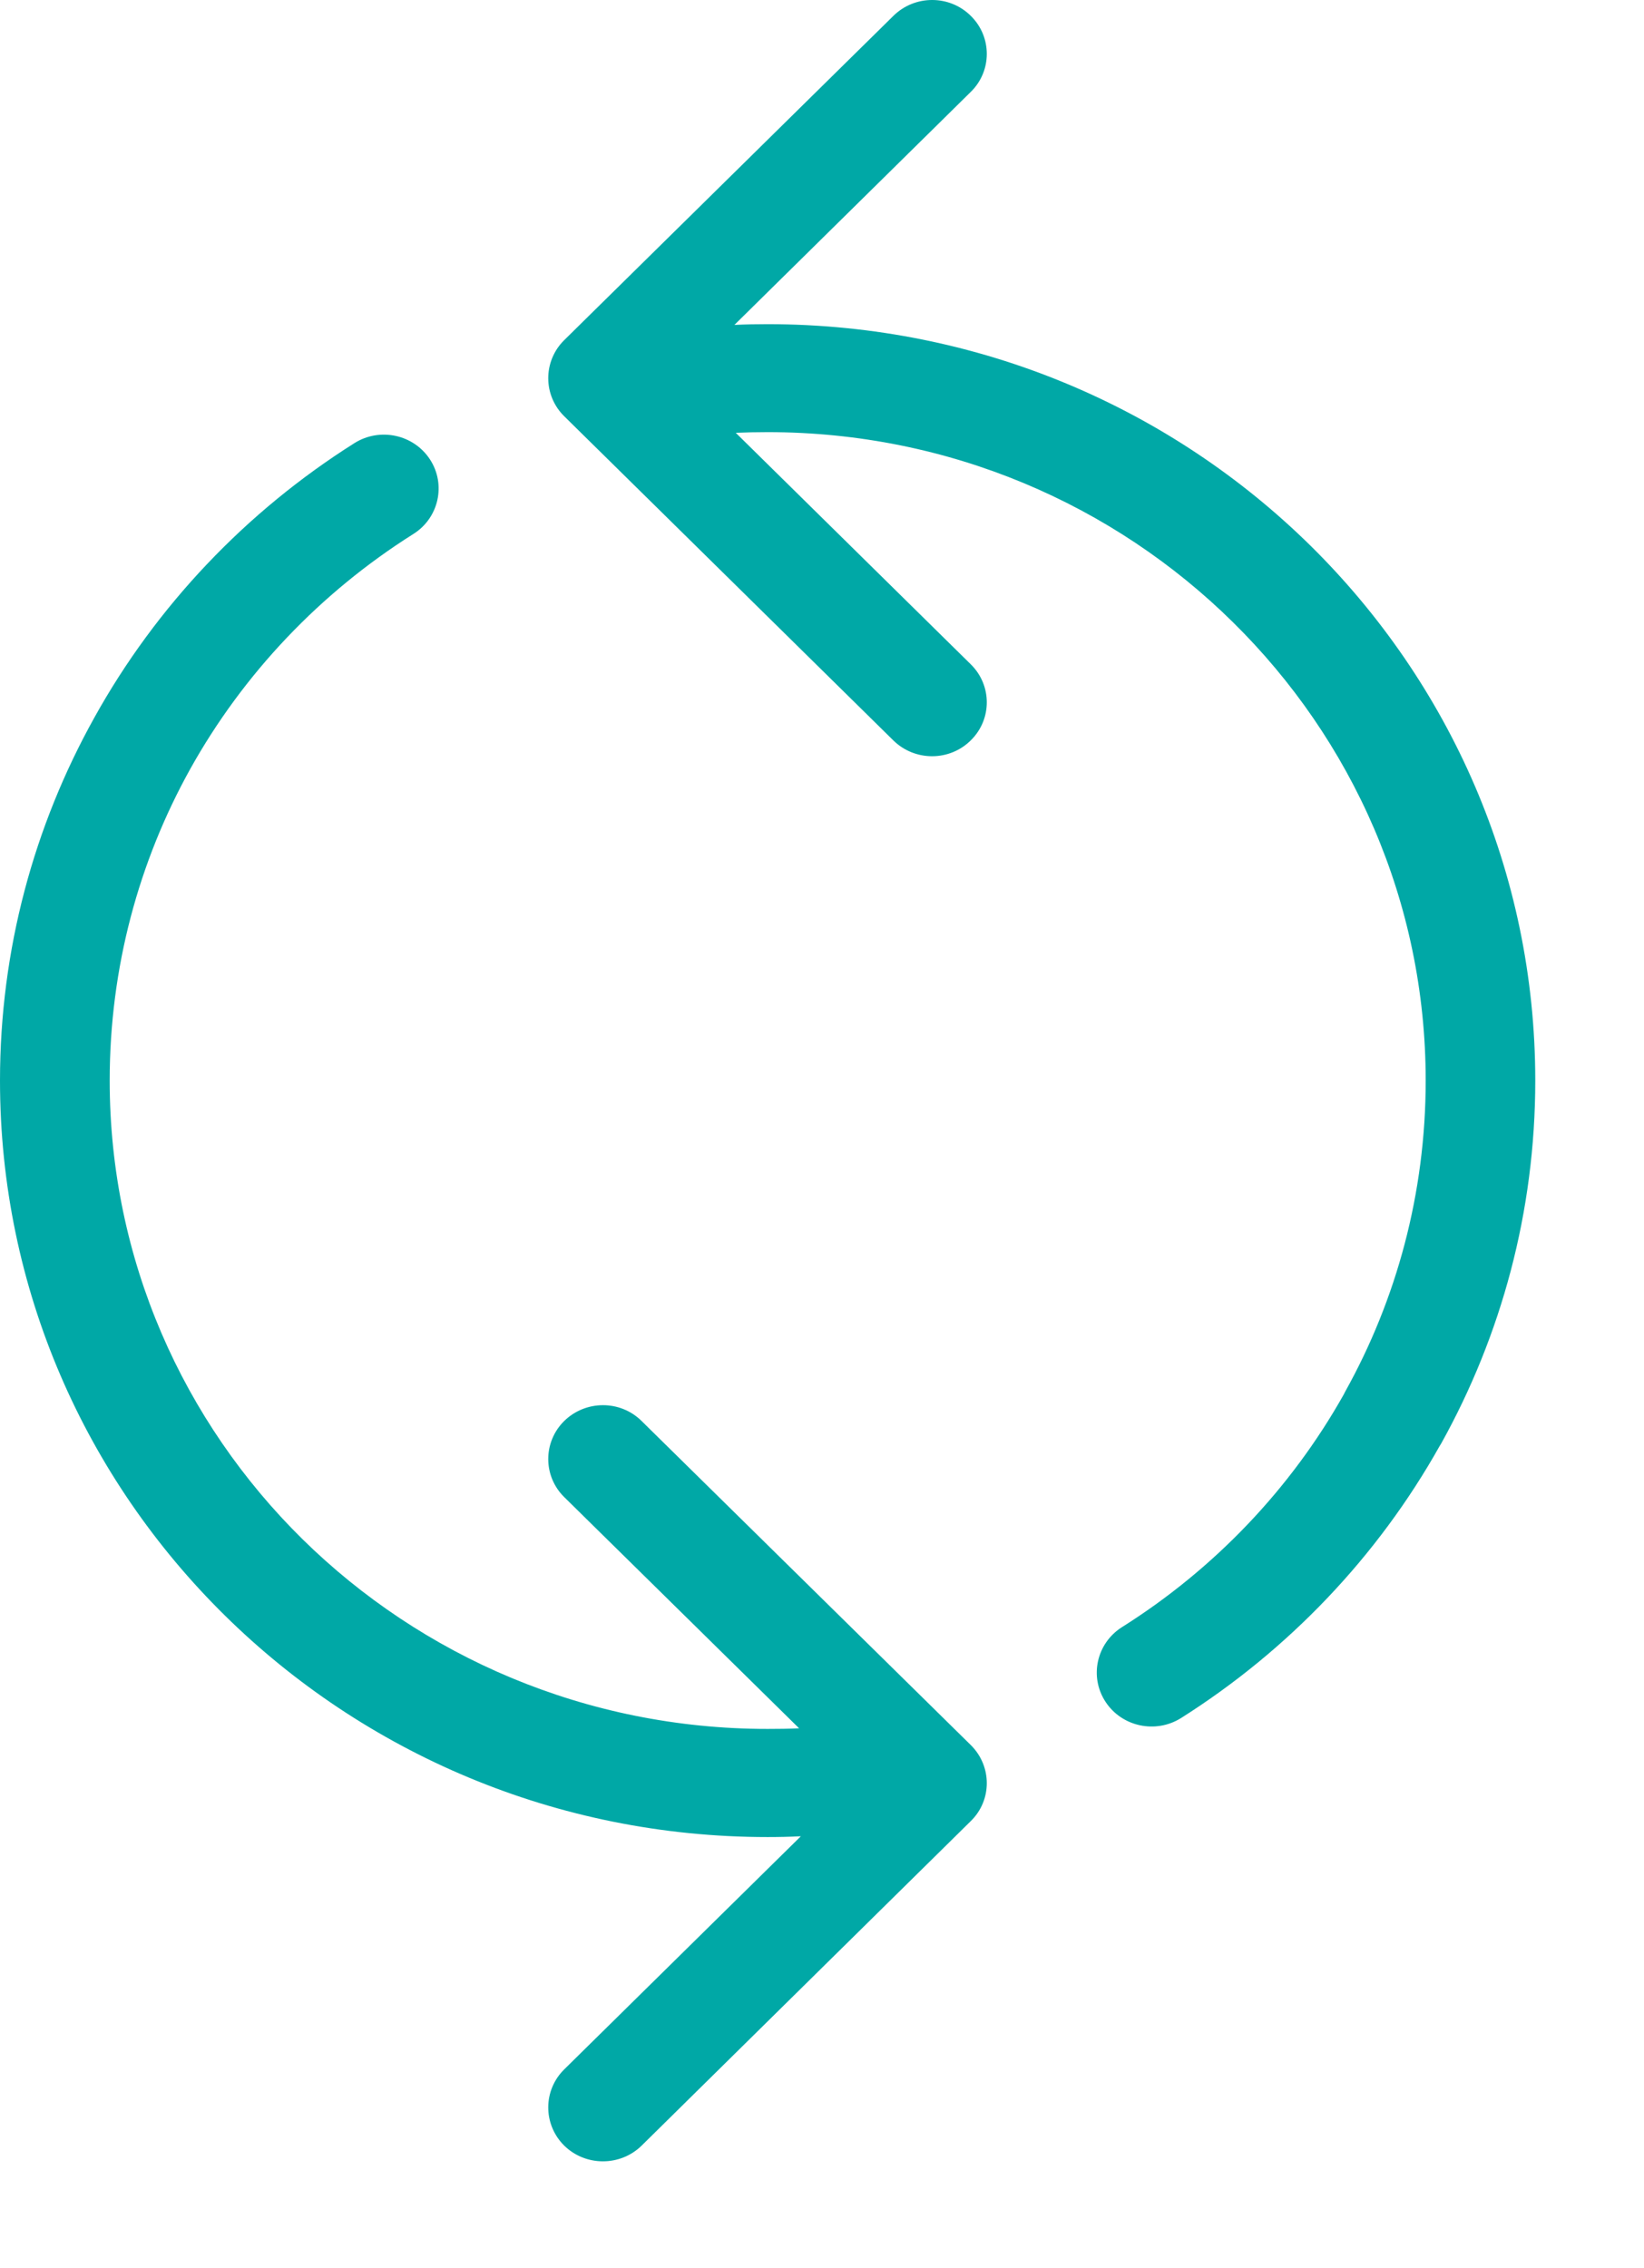 <?xml version="1.0" encoding="UTF-8"?>
<svg xmlns="http://www.w3.org/2000/svg" width="29" height="40" viewBox="0 0 29 40" fill="none">
  <path fill-rule="evenodd" clip-rule="evenodd" d="M13.541 32.397C9.802 32.397 6.417 30.903 3.967 28.49C1.516 26.077 0 22.74 0 19.056C0 16.743 0.603 14.562 1.661 12.661C2.755 10.688 4.342 9.02 6.25 7.816C6.699 7.532 7.296 7.661 7.584 8.101C7.873 8.543 7.741 9.134 7.293 9.416C5.649 10.452 4.29 11.882 3.352 13.568C2.45 15.193 1.935 17.063 1.935 19.056C1.935 22.214 3.234 25.073 5.334 27.142C7.436 29.21 10.338 30.49 13.541 30.49C13.73 30.49 13.916 30.488 14.096 30.479L9.955 26.404C9.578 26.035 9.576 25.433 9.951 25.061C10.328 24.69 10.939 24.686 11.316 25.058L17.122 30.772C17.5 31.143 17.503 31.745 17.125 32.115L11.316 37.841C10.939 38.208 10.328 38.208 9.951 37.837C9.576 37.463 9.578 36.861 9.955 36.492L14.127 32.383C13.928 32.393 13.732 32.397 13.541 32.397ZM17.122 11.713C17.5 12.082 17.503 12.684 17.125 13.056C16.75 13.429 16.14 13.429 15.762 13.061L9.955 7.343C9.578 6.974 9.576 6.372 9.951 6L15.762 0.277C16.14 -0.093 16.75 -0.093 17.125 0.28C17.503 0.652 17.5 1.256 17.122 1.623L12.955 5.73C13.154 5.72 13.352 5.717 13.541 5.717C17.28 5.717 20.665 7.208 23.117 9.623C25.566 12.037 27.082 15.374 27.082 19.056C27.082 21.372 26.481 23.553 25.423 25.456L25.394 25.503C24.3 27.452 22.726 29.102 20.834 30.298C20.385 30.58 19.788 30.452 19.5 30.01C19.212 29.568 19.343 28.98 19.79 28.696C21.418 27.671 22.767 26.258 23.703 24.593L23.73 24.54C24.634 22.917 25.149 21.044 25.149 19.056C25.149 15.899 23.848 13.04 21.748 10.972C19.648 8.901 16.747 7.621 13.541 7.621C13.346 7.621 13.158 7.625 12.979 7.633L17.122 11.713Z" fill="#00A8A6"></path>
</svg>
